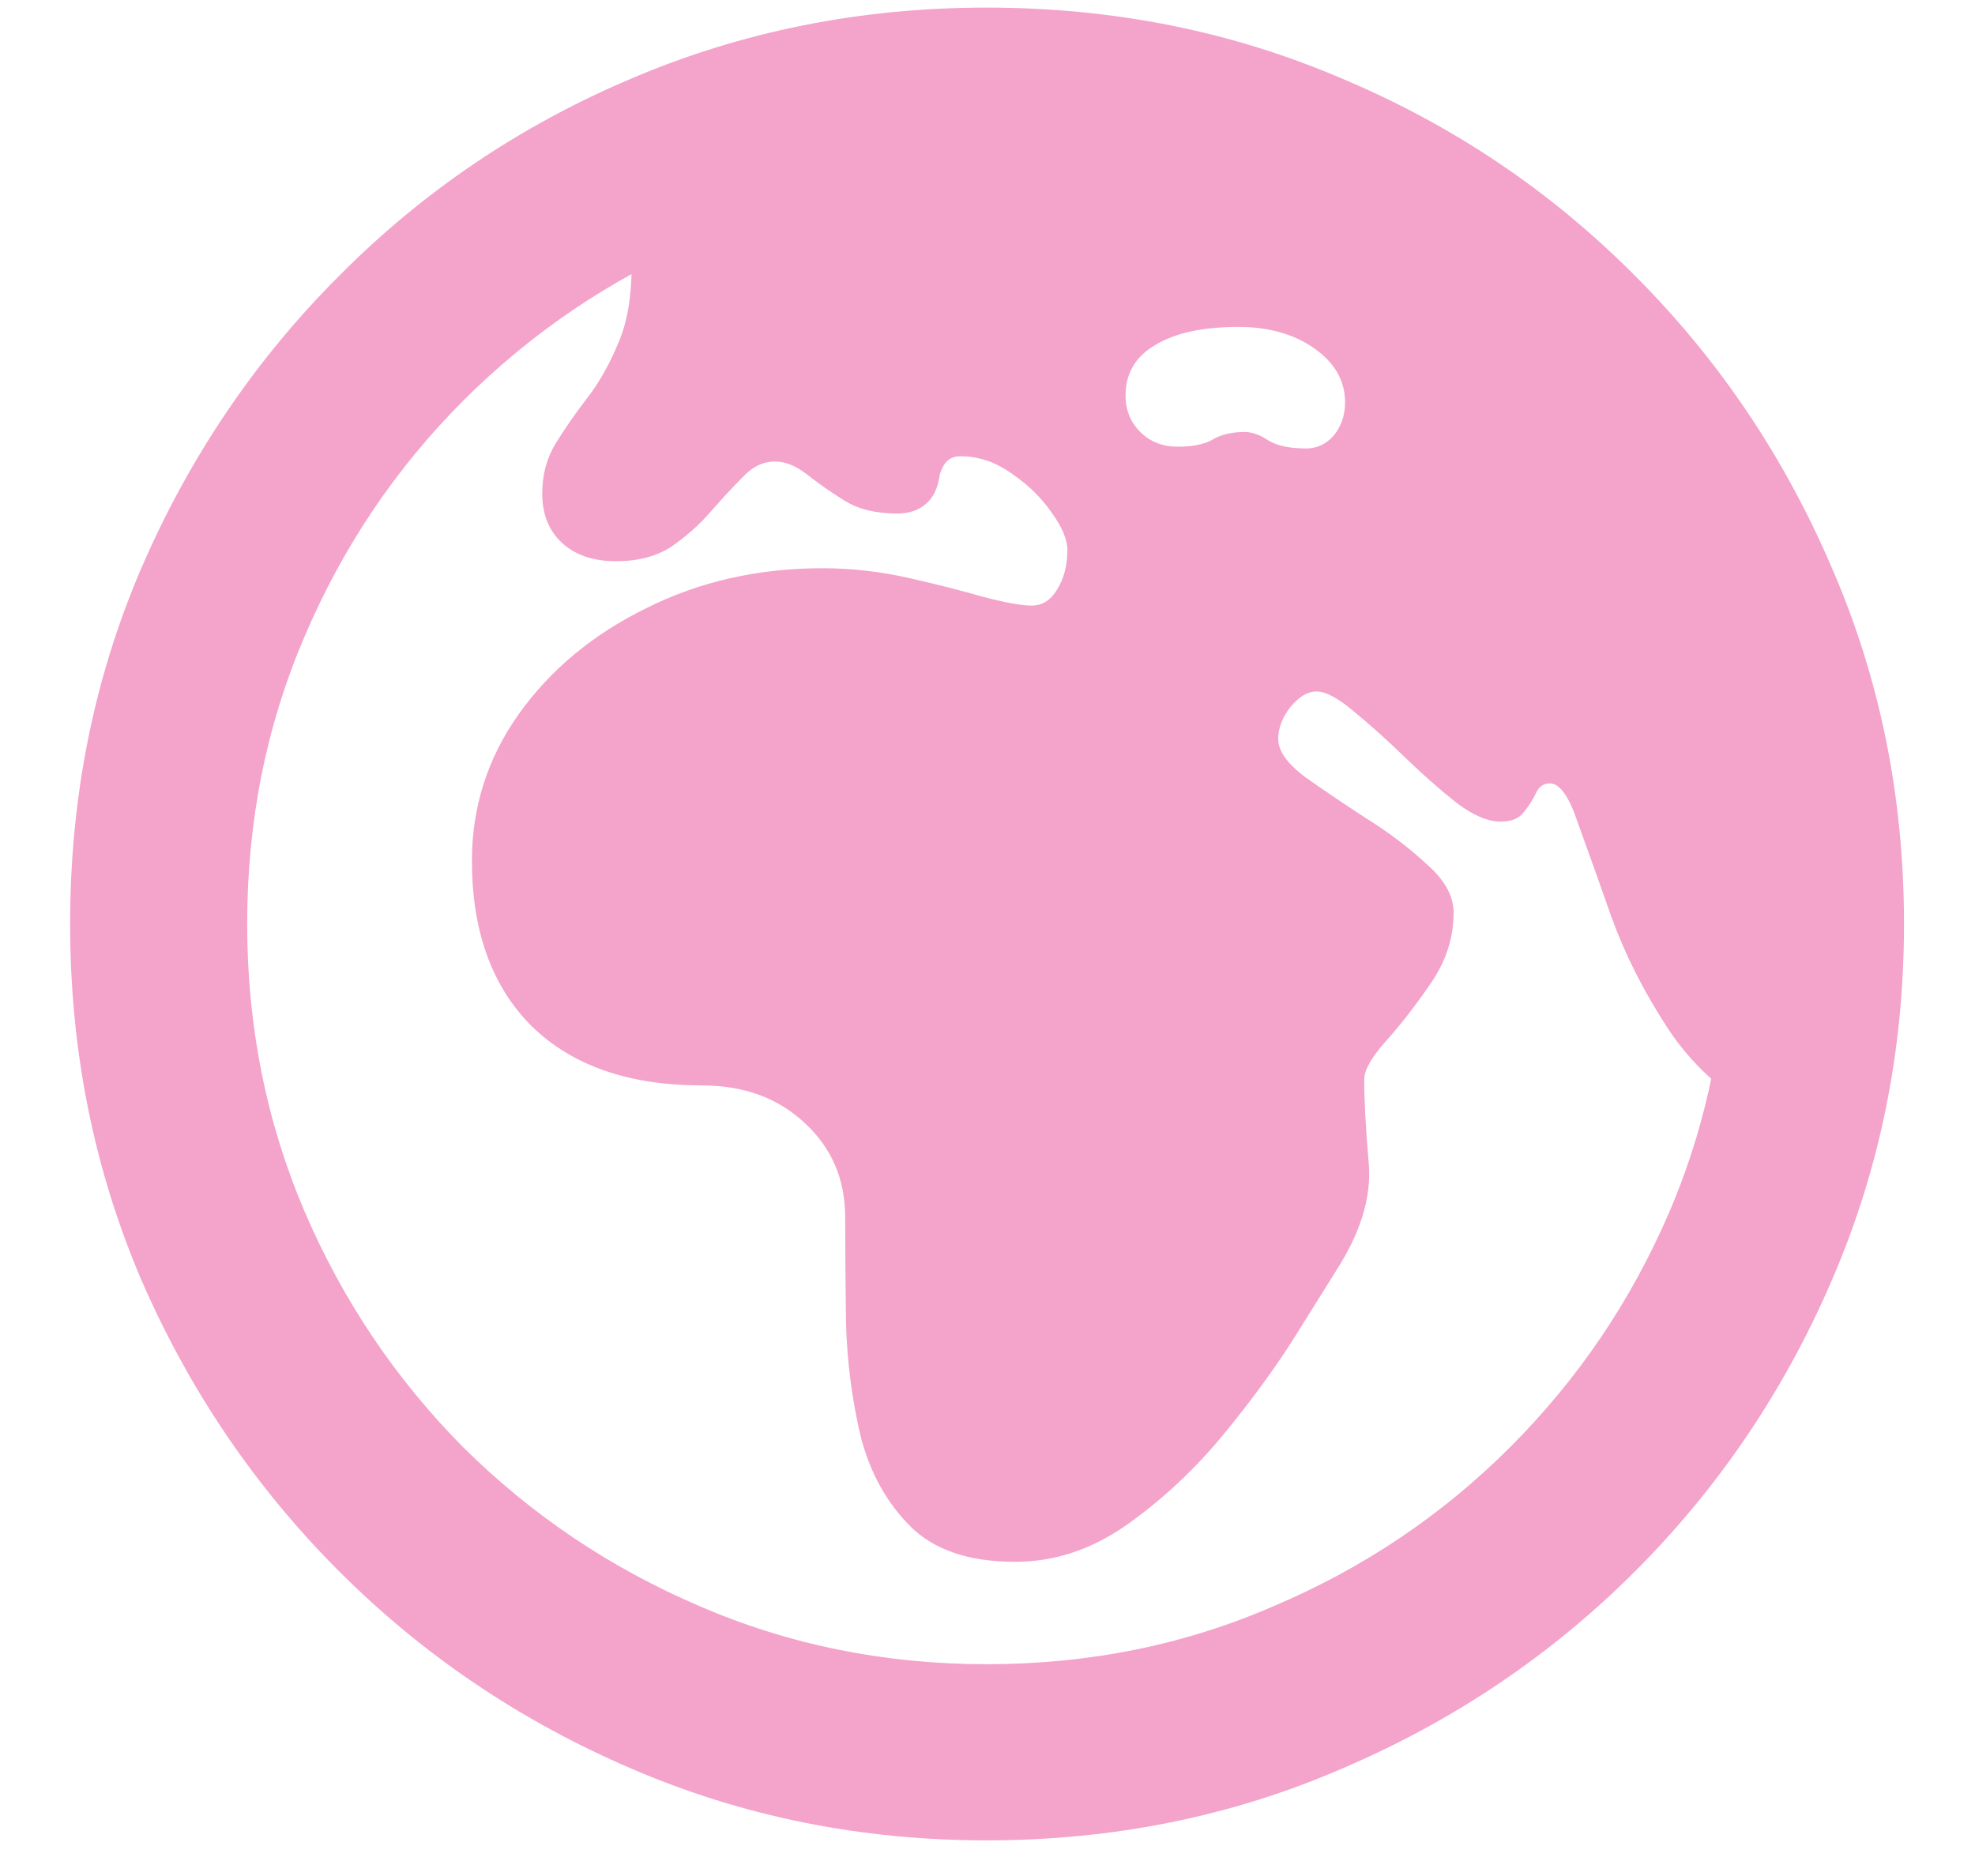 <svg width="20" height="19" viewBox="0 0 20 19" fill="none" xmlns="http://www.w3.org/2000/svg">
<path d="M10.281 15.818C9.812 15.818 9.458 15.698 9.218 15.458C8.978 15.217 8.811 14.916 8.717 14.553C8.629 14.183 8.579 13.8 8.567 13.401C8.562 13.003 8.559 12.645 8.559 12.329C8.559 11.942 8.421 11.623 8.146 11.371C7.876 11.119 7.53 10.993 7.108 10.993C6.37 10.993 5.796 10.794 5.386 10.395C4.981 9.991 4.779 9.431 4.779 8.717C4.779 8.172 4.938 7.677 5.254 7.231C5.576 6.78 6.007 6.423 6.546 6.159C7.085 5.889 7.68 5.755 8.33 5.755C8.617 5.755 8.904 5.787 9.191 5.851C9.479 5.916 9.733 5.98 9.956 6.045C10.179 6.103 10.343 6.133 10.448 6.133C10.554 6.133 10.639 6.08 10.703 5.974C10.773 5.863 10.809 5.728 10.809 5.57C10.809 5.465 10.756 5.339 10.65 5.192C10.545 5.04 10.41 4.908 10.246 4.797C10.082 4.679 9.909 4.621 9.728 4.621C9.669 4.621 9.622 4.638 9.587 4.674C9.558 4.703 9.534 4.747 9.517 4.805C9.499 4.94 9.452 5.04 9.376 5.104C9.3 5.169 9.203 5.201 9.086 5.201C8.869 5.201 8.69 5.157 8.55 5.069C8.409 4.981 8.283 4.893 8.172 4.805C8.061 4.718 7.952 4.674 7.847 4.674C7.729 4.674 7.621 4.726 7.521 4.832C7.422 4.931 7.313 5.049 7.196 5.183C7.085 5.312 6.953 5.429 6.801 5.535C6.648 5.635 6.461 5.684 6.238 5.684C6.01 5.684 5.828 5.623 5.693 5.5C5.559 5.377 5.491 5.21 5.491 4.999C5.491 4.811 5.535 4.644 5.623 4.498C5.717 4.345 5.822 4.193 5.939 4.041C6.062 3.883 6.168 3.698 6.256 3.487C6.35 3.276 6.396 3.012 6.396 2.696C6.396 2.321 6.525 1.978 6.783 1.668C7.041 1.351 7.434 1.099 7.961 0.912C8.494 0.724 9.171 0.628 9.991 0.622C11.192 0.622 12.32 0.853 13.375 1.316C14.435 1.773 15.364 2.406 16.161 3.215C16.964 4.017 17.591 4.946 18.042 6.001C18.499 7.05 18.727 8.169 18.727 9.358C18.727 9.809 18.64 10.199 18.464 10.527C18.288 10.855 18.08 11.107 17.84 11.283C17.441 11.066 17.122 10.773 16.882 10.404C16.642 10.035 16.454 9.663 16.319 9.288C16.185 8.907 16.07 8.588 15.977 8.33C15.889 8.066 15.795 7.934 15.695 7.934C15.631 7.934 15.584 7.967 15.555 8.031C15.525 8.095 15.484 8.16 15.432 8.224C15.385 8.289 15.306 8.321 15.194 8.321C15.065 8.321 14.916 8.257 14.746 8.128C14.576 7.993 14.4 7.838 14.219 7.662C14.037 7.486 13.867 7.334 13.709 7.205C13.551 7.07 13.425 7.003 13.331 7.003C13.243 7.003 13.155 7.055 13.067 7.161C12.985 7.266 12.944 7.375 12.944 7.486C12.944 7.603 13.032 7.729 13.208 7.864C13.39 7.993 13.598 8.134 13.832 8.286C14.066 8.432 14.271 8.588 14.447 8.752C14.629 8.91 14.72 9.074 14.72 9.244C14.72 9.496 14.644 9.733 14.491 9.956C14.339 10.178 14.187 10.375 14.034 10.545C13.888 10.709 13.815 10.838 13.815 10.931C13.815 11.142 13.829 11.415 13.858 11.749C13.894 12.077 13.8 12.425 13.577 12.795C13.489 12.935 13.343 13.17 13.138 13.498C12.938 13.82 12.692 14.16 12.399 14.517C12.106 14.875 11.778 15.182 11.415 15.44C11.058 15.692 10.68 15.818 10.281 15.818ZM12.602 4.375C12.678 4.375 12.76 4.404 12.848 4.463C12.935 4.515 13.062 4.542 13.226 4.542C13.337 4.542 13.431 4.498 13.507 4.41C13.583 4.316 13.621 4.205 13.621 4.076C13.621 3.859 13.519 3.677 13.313 3.531C13.108 3.385 12.851 3.311 12.54 3.311C12.177 3.311 11.896 3.373 11.696 3.496C11.497 3.613 11.398 3.783 11.398 4.006C11.398 4.152 11.447 4.275 11.547 4.375C11.646 4.474 11.773 4.524 11.925 4.524C12.077 4.524 12.194 4.501 12.276 4.454C12.364 4.401 12.473 4.375 12.602 4.375ZM9.991 18.639C8.714 18.639 7.513 18.396 6.388 17.91C5.269 17.429 4.284 16.764 3.435 15.915C2.585 15.065 1.917 14.081 1.431 12.962C0.95 11.837 0.71 10.636 0.71 9.358C0.71 8.075 0.95 6.874 1.431 5.755C1.917 4.63 2.585 3.642 3.435 2.793C4.284 1.937 5.269 1.272 6.388 0.798C7.513 0.317 8.714 0.077 9.991 0.077C11.274 0.077 12.476 0.317 13.595 0.798C14.72 1.272 15.707 1.937 16.557 2.793C17.406 3.642 18.071 4.63 18.552 5.755C19.038 6.874 19.281 8.075 19.281 9.358C19.281 10.636 19.038 11.837 18.552 12.962C18.071 14.081 17.406 15.065 16.557 15.915C15.707 16.764 14.72 17.429 13.595 17.91C12.476 18.396 11.274 18.639 9.991 18.639ZM9.991 16.855C11.028 16.855 11.998 16.659 12.9 16.266C13.809 15.88 14.605 15.344 15.291 14.658C15.982 13.967 16.521 13.17 16.908 12.267C17.295 11.359 17.488 10.389 17.488 9.358C17.488 8.321 17.295 7.351 16.908 6.449C16.521 5.541 15.982 4.744 15.291 4.058C14.605 3.367 13.809 2.828 12.9 2.441C11.998 2.054 11.028 1.861 9.991 1.861C8.96 1.861 7.99 2.054 7.082 2.441C6.18 2.828 5.383 3.367 4.691 4.058C4.006 4.744 3.47 5.541 3.083 6.449C2.696 7.351 2.503 8.321 2.503 9.358C2.503 10.389 2.696 11.359 3.083 12.267C3.47 13.17 4.006 13.967 4.691 14.658C5.383 15.344 6.18 15.88 7.082 16.266C7.99 16.659 8.96 16.855 9.991 16.855Z" fill="#F4A3CB"/>
</svg>
